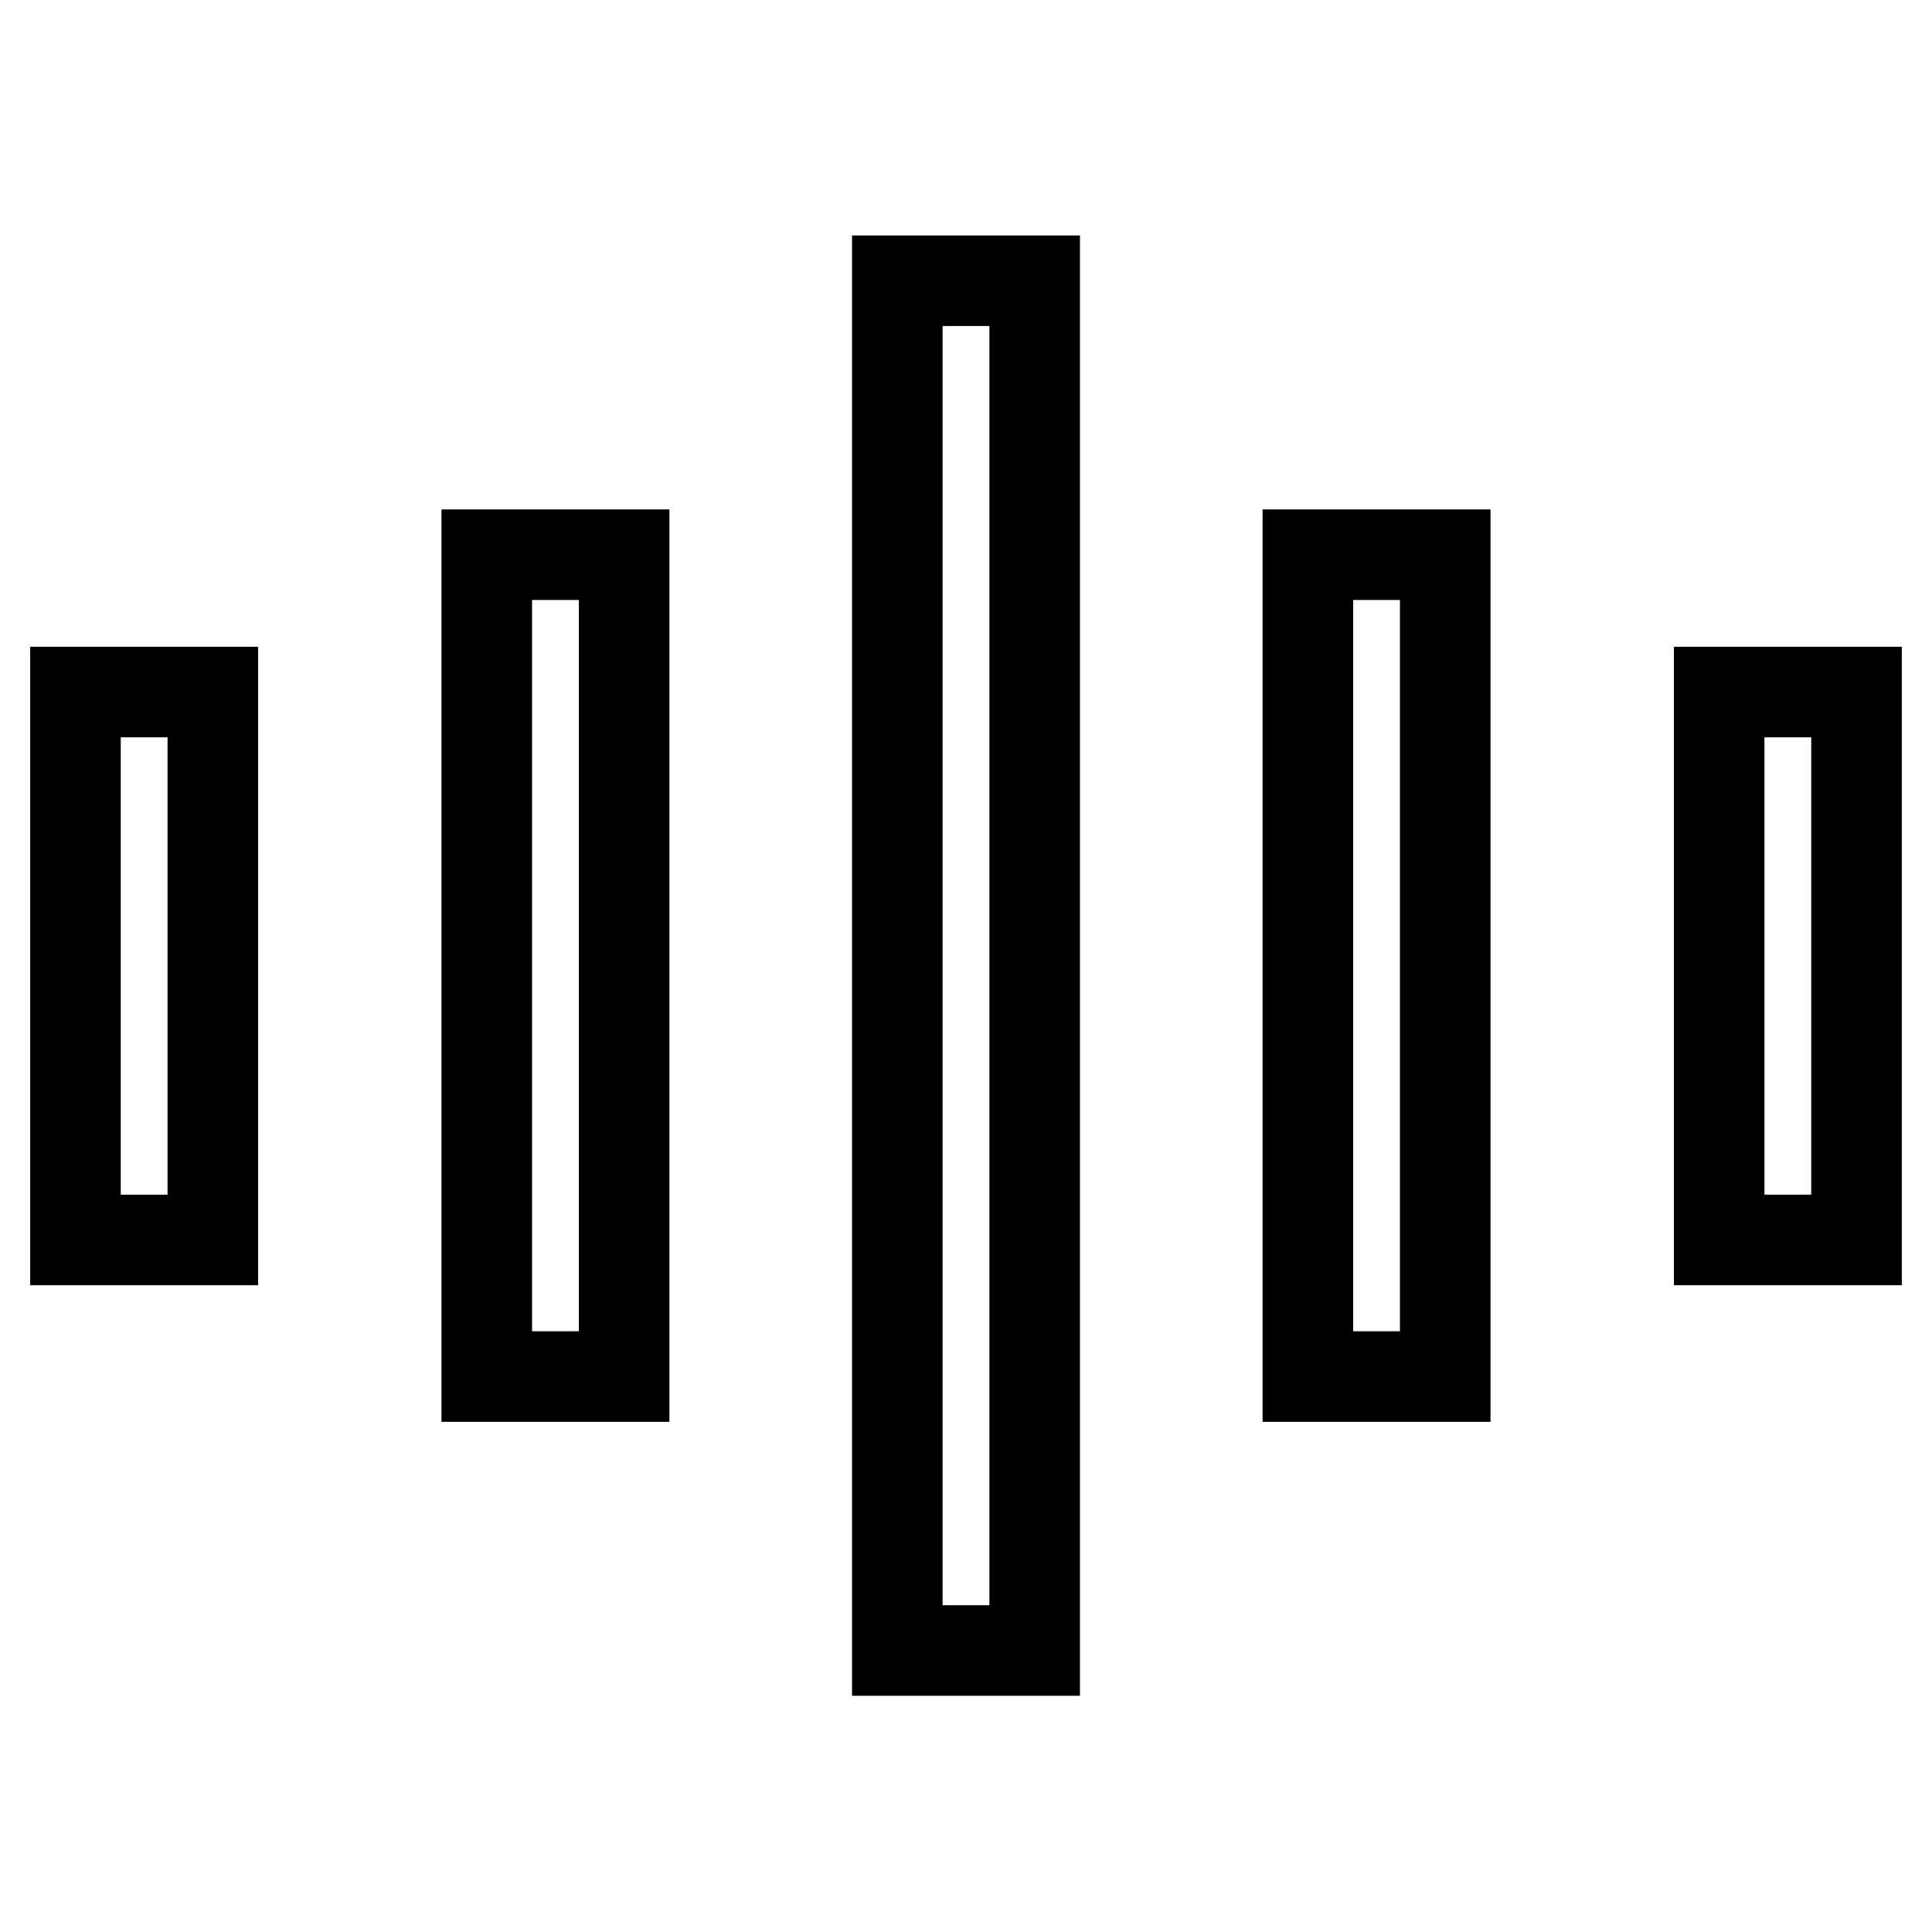 <?xml version="1.0" encoding="utf-8"?>
<!-- Svg Vector Icons : http://www.onlinewebfonts.com/icon -->
<!DOCTYPE svg PUBLIC "-//W3C//DTD SVG 1.1//EN" "http://www.w3.org/Graphics/SVG/1.1/DTD/svg11.dtd">
<svg version="1.1" xmlns="http://www.w3.org/2000/svg" xmlns:xlink="http://www.w3.org/1999/xlink" x="0px" y="0px" viewBox="0 0 256 256" enable-background="new 0 0 256 256" xml:space="preserve">
<g> <path stroke-width="12" fill-opacity="0" stroke="#000000"  d="M28.2,164.3H10V91.7h18.2V164.3z M246,91.7h-18.2v72.6H246V91.7z M82.6,73.5H64.5v108.9h18.2V73.5z  M191.5,73.5h-18.2v108.9h18.2V73.5z M137.1,37.2h-18.2v181.5h18.2V37.2z"/></g>
</svg>